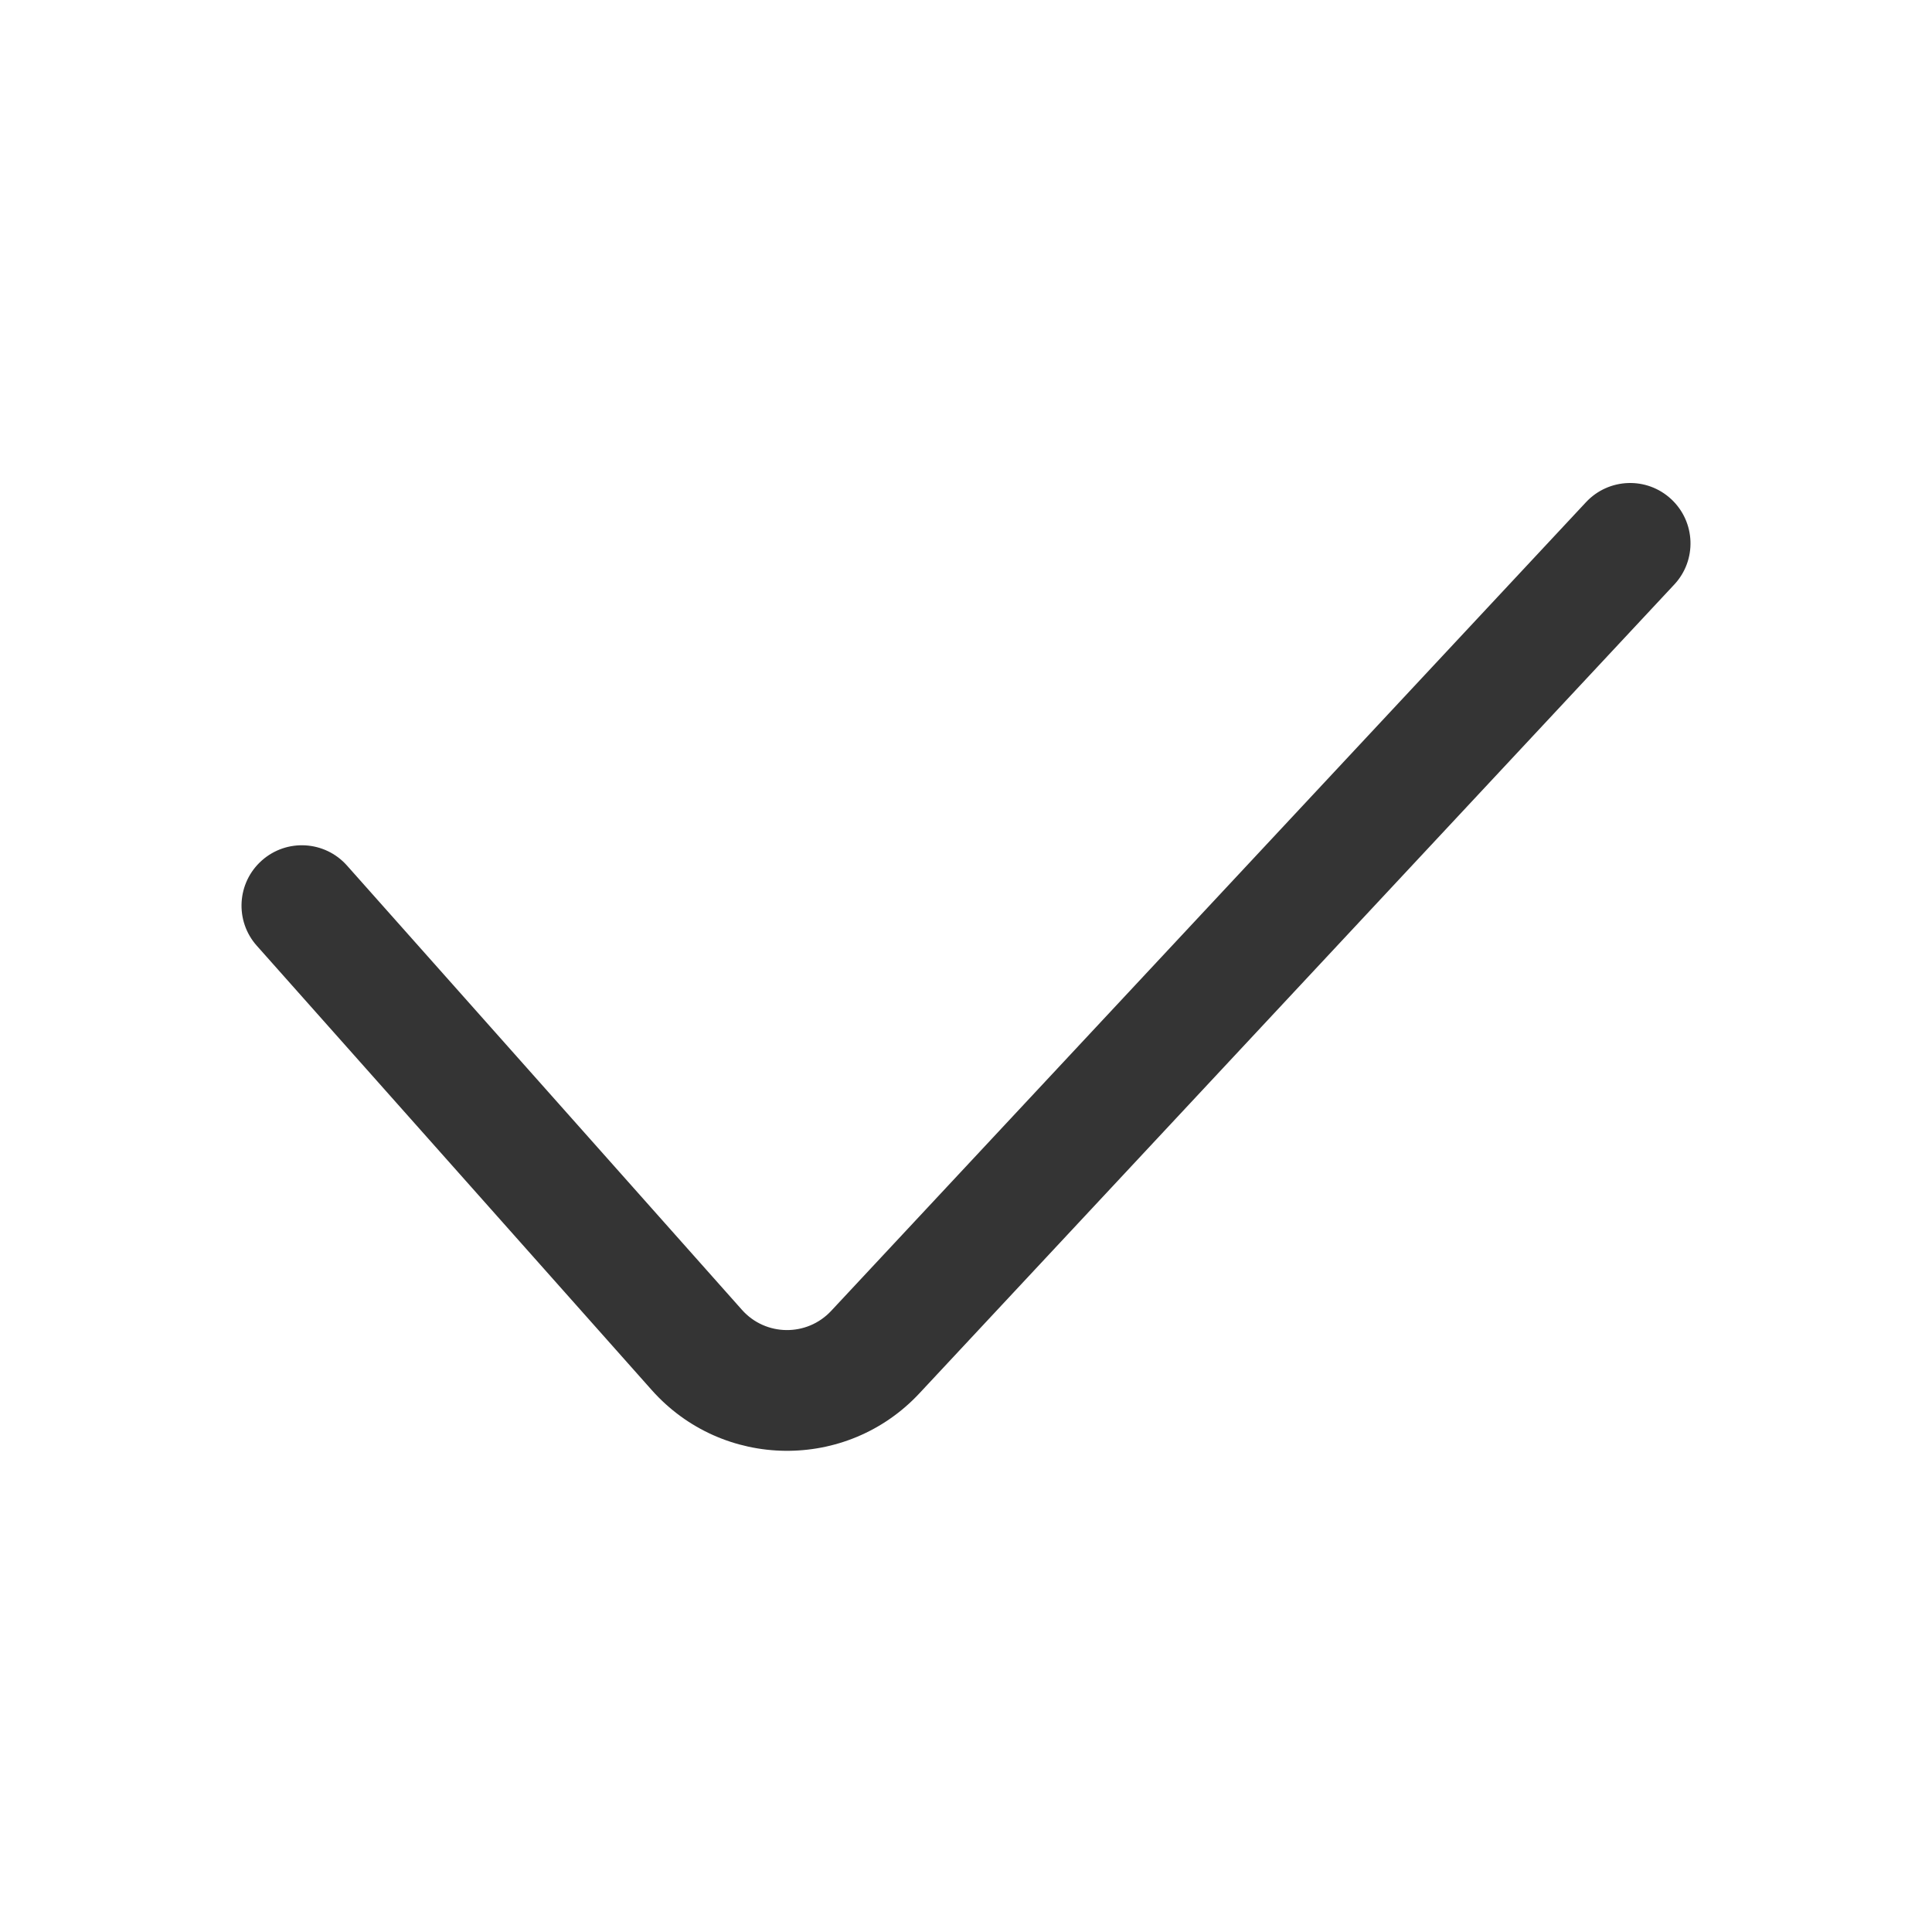 <svg width="32" height="32" viewBox="0 0 32 32" fill="none" xmlns="http://www.w3.org/2000/svg">
<path fill-rule="evenodd" clip-rule="evenodd" d="M27.682 8.269C28.086 8.646 28.108 9.279 27.731 9.682L15.229 23.077C14.024 24.369 11.968 24.344 10.794 23.023L4.253 15.664C3.886 15.252 3.923 14.62 4.336 14.253C4.748 13.886 5.38 13.923 5.747 14.336L12.289 21.695C12.68 22.135 13.365 22.143 13.767 21.712L26.269 8.318C26.646 7.914 27.279 7.892 27.682 8.269Z" fill="#343434"/>
</svg>
